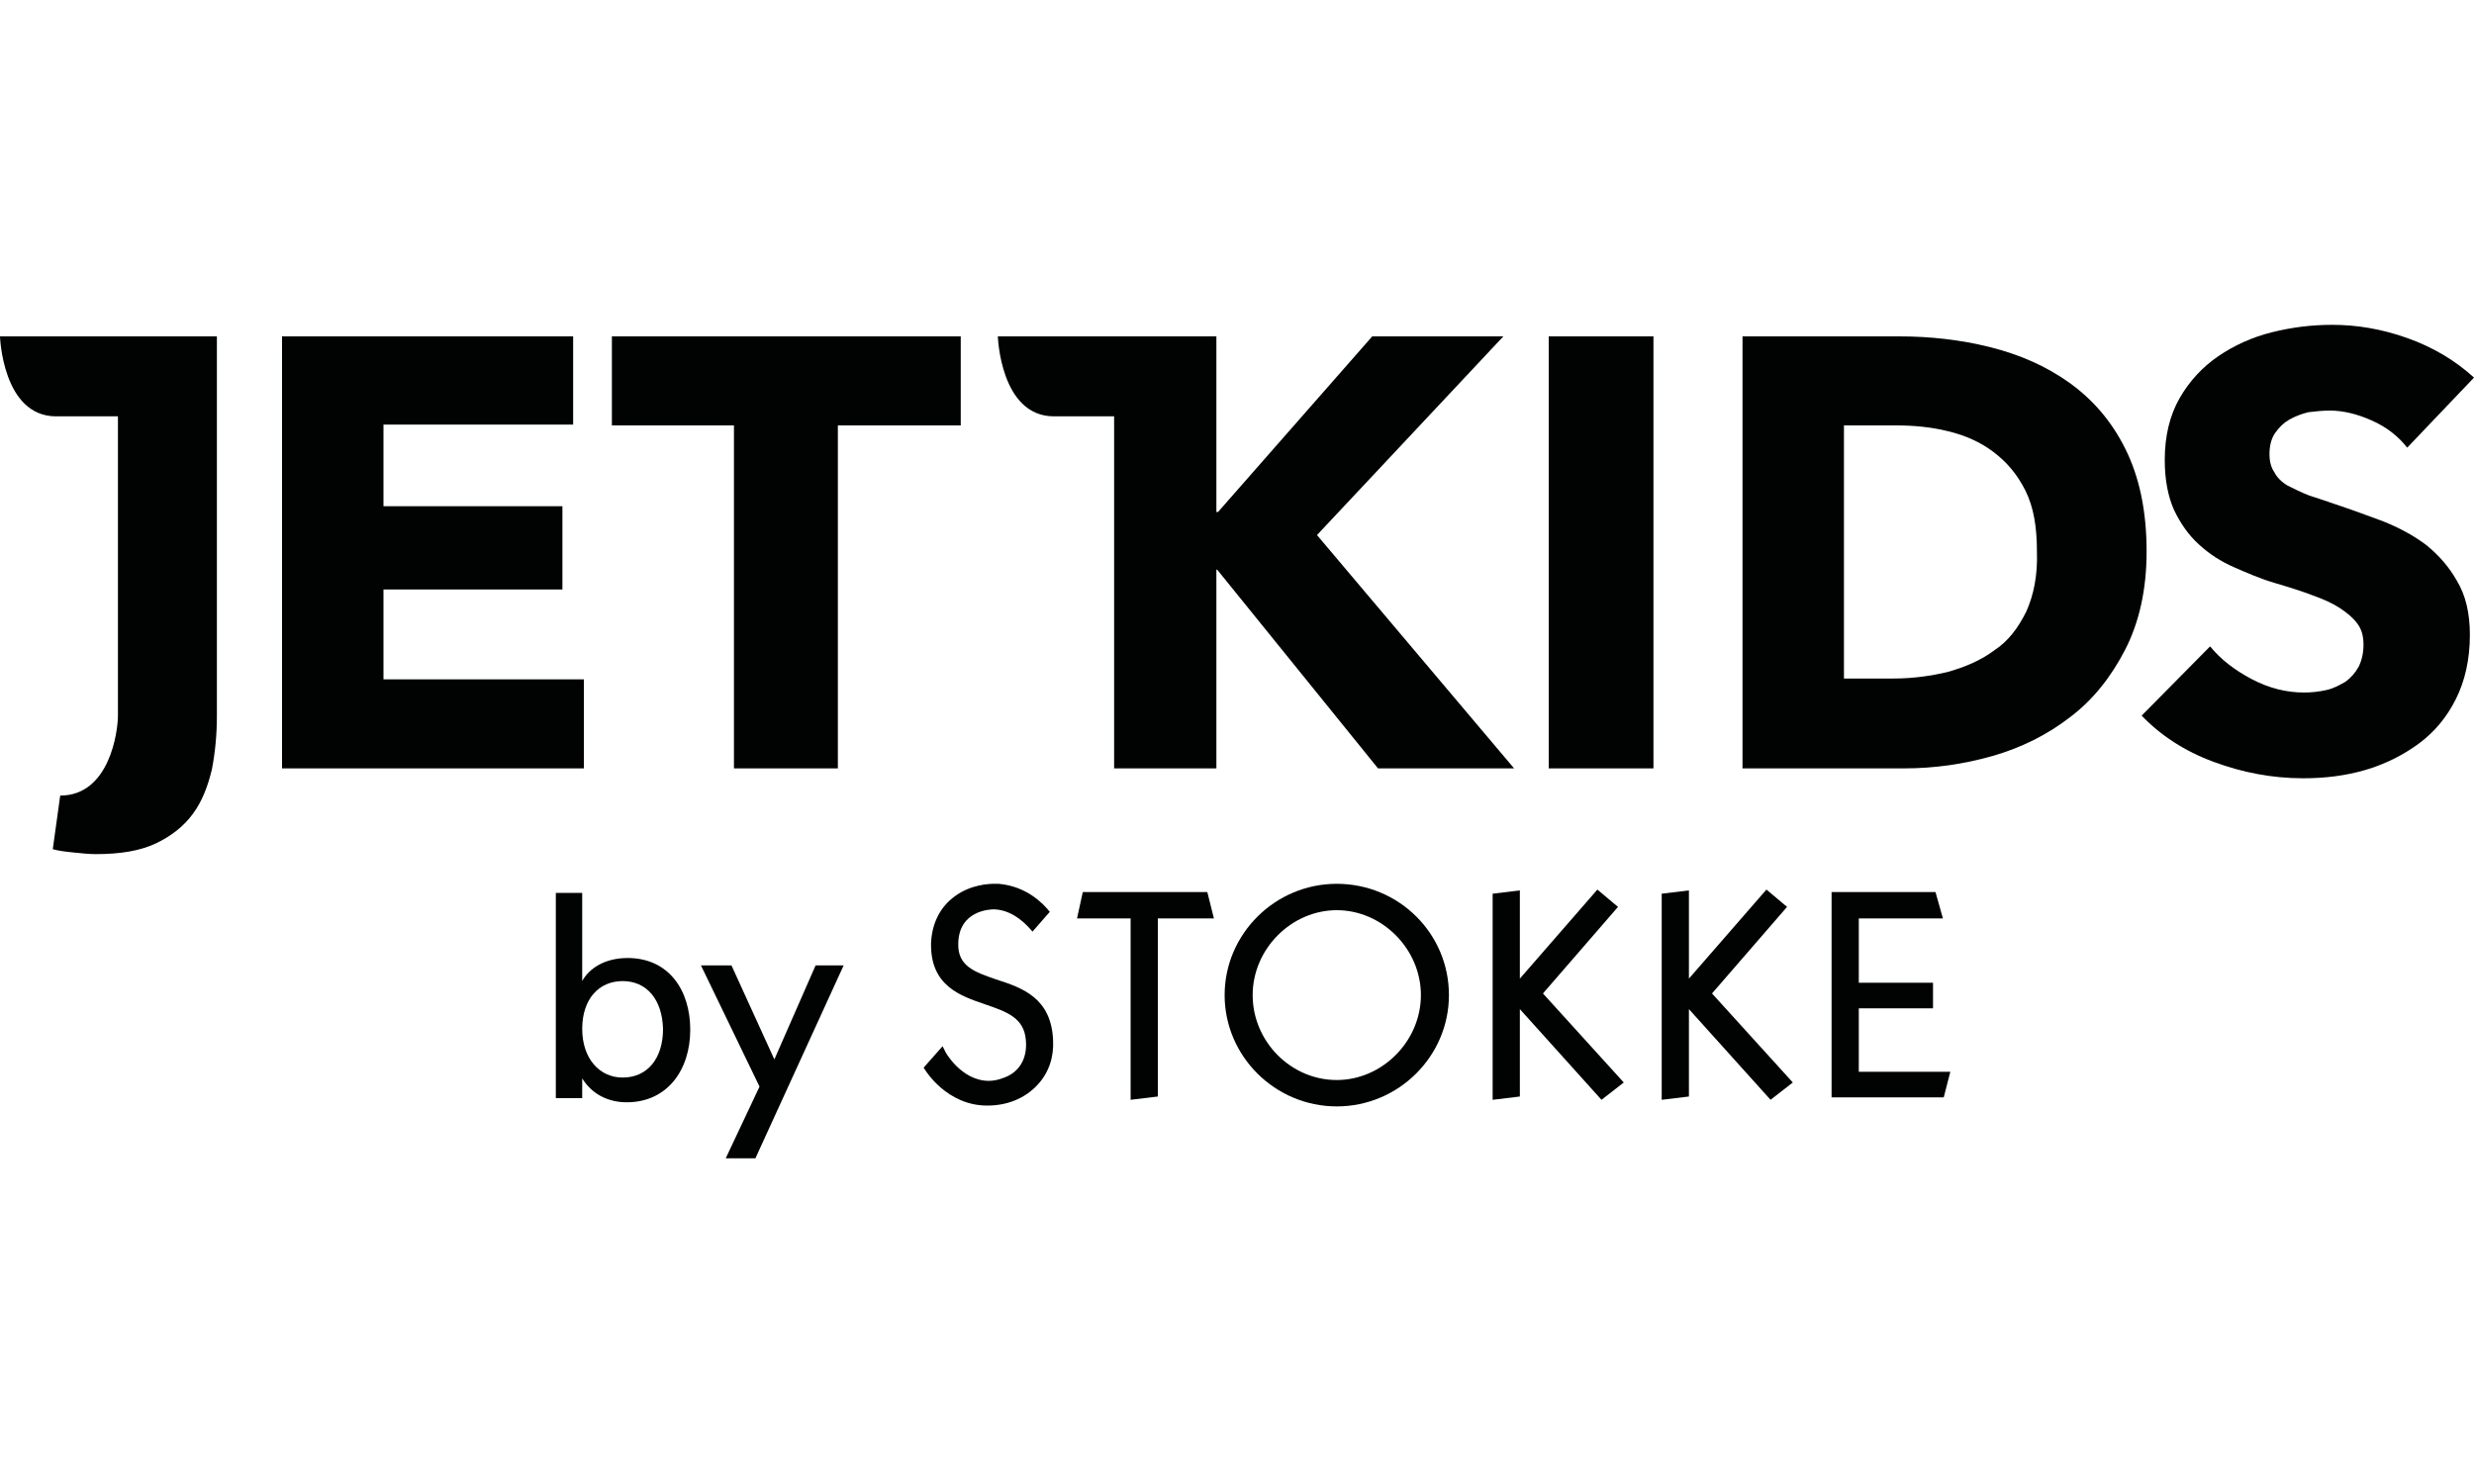 <?xml version="1.0" encoding="utf-8"?>
<!-- Generator: Adobe Illustrator 25.1.0, SVG Export Plug-In . SVG Version: 6.00 Build 0)  -->
<svg version="1.1" id="Ebene_1" xmlns="http://www.w3.org/2000/svg" xmlns:xlink="http://www.w3.org/1999/xlink" x="0px" y="0px"
	 viewBox="0 0 300 180" style="enable-background:new 0 0 300 180;" xml:space="preserve">
<style type="text/css">
	.st0{fill:#010202;}
</style>
<polygon class="st0" points="46.5,71.5 68.2,71.5 68.2,61.4 46.5,61.4 46.5,51.5 69.5,51.5 69.5,40.8 34.2,40.8 34.2,93.2 
	70.8,93.2 70.8,82.4 46.5,82.4 "/>
<polygon class="st0" points="74.2,51.6 89,51.6 89,93.2 101.6,93.2 101.6,51.6 116.5,51.6 116.5,40.8 74.2,40.8 "/>
<path class="st0" d="M182.3,40.8h-15.9l-18.7,21.3h-0.2V40.8h-2h-10.3H121c0,0,0.3,9.7,6.8,9.7h7.3v42.7h12.4V69.1h0.1l19.5,24.1
	h16.5l-23.9-28.3L182.3,40.8z"/>
<rect x="187.8" y="40.8" class="st0" width="12.7" height="52.4"/>
<path class="st0" d="M257.7,54.4c-1.7-3.4-4-6-6.8-8c-2.8-2-6-3.4-9.6-4.3c-3.6-0.9-7.3-1.3-11-1.3h-19v52.4h19.6
	c3.6,0,7.2-0.5,10.7-1.5c3.5-1,6.7-2.6,9.4-4.7c2.8-2.1,5-4.9,6.7-8.2c1.7-3.3,2.6-7.3,2.6-11.9C260.3,61.9,259.4,57.8,257.7,54.4
	 M245.7,74.2c-1,2-2.2,3.6-3.9,4.7c-1.6,1.2-3.5,2-5.6,2.6c-2.1,0.5-4.3,0.8-6.6,0.8h-6V51.6h6.3c2.2,0,4.3,0.2,6.3,0.7
	c2.1,0.5,3.9,1.3,5.5,2.5c1.6,1.2,2.9,2.7,3.9,4.7c1,2,1.4,4.4,1.4,7.4C247.1,69.8,246.6,72.2,245.7,74.2"/>
<path class="st0" d="M294.2,66.1c-1.6-1.2-3.3-2.1-5.3-2.9c-1.9-0.7-3.8-1.4-5.6-2c-1.2-0.4-2.3-0.8-3.3-1.1c-1-0.4-1.8-0.8-2.6-1.2
	c-0.7-0.4-1.3-1-1.6-1.6c-0.4-0.6-0.6-1.3-0.6-2.2c0-1,0.2-1.9,0.7-2.6c0.5-0.7,1-1.2,1.7-1.6c0.7-0.4,1.5-0.7,2.3-0.9
	c0.9-0.1,1.7-0.2,2.6-0.2c1.6,0,3.3,0.4,5.1,1.2c1.8,0.8,3.2,1.9,4.3,3.3l8.1-8.5c-2.3-2.1-5-3.7-8.1-4.8c-3.1-1.1-6.1-1.6-9.1-1.6
	c-2.5,0-4.9,0.3-7.3,0.9c-2.4,0.6-4.6,1.6-6.5,2.9c-1.9,1.3-3.5,3-4.7,5.1c-1.2,2.1-1.8,4.6-1.8,7.5c0,2.4,0.4,4.4,1.1,6
	c0.8,1.7,1.8,3.1,3,4.2c1.3,1.2,2.7,2.1,4.3,2.8c1.6,0.7,3.2,1.4,4.9,1.9c1.7,0.5,3.3,1,4.6,1.5c1.4,0.5,2.5,1,3.4,1.6
	c0.9,0.6,1.6,1.2,2.1,1.9c0.5,0.7,0.7,1.5,0.7,2.5c0,1-0.2,1.9-0.6,2.7c-0.4,0.7-0.9,1.3-1.6,1.8c-0.7,0.4-1.4,0.8-2.3,1
	c-0.9,0.2-1.8,0.3-2.7,0.3c-2.1,0-4.2-0.5-6.3-1.6c-2.1-1.1-3.8-2.4-5.1-4l-8.3,8.4c2.3,2.4,5.2,4.3,8.7,5.6c3.5,1.3,7.1,2,10.9,2
	c2.6,0,5.1-0.3,7.5-1c2.4-0.7,4.6-1.8,6.5-3.2c1.9-1.4,3.4-3.2,4.5-5.4c1.1-2.2,1.7-4.8,1.7-7.8c0-2.6-0.5-4.8-1.6-6.6
	C297,68.8,295.7,67.3,294.2,66.1"/>
<path class="st0" d="M18.7,40.8H0c0,0,0.3,9.7,6.8,9.7h7.5v36.3c0,1.9-1,9.7-7,9.7L6.4,103c0.7,0.2,1.5,0.3,2.5,0.4
	c1,0.1,1.9,0.2,2.7,0.2c3,0,5.4-0.4,7.3-1.3c1.9-0.9,3.4-2.1,4.5-3.6c1.1-1.5,1.8-3.3,2.3-5.4c0.4-2.1,0.6-4.2,0.6-6.5V48.9v-8.1
	h-6.2H18.7z"/>
<polygon class="st0" points="146.4,108.2 131.3,108.2 130.6,111.4 137.1,111.4 137.1,133.4 140.4,133 140.4,111.4 147.2,111.4 "/>
<polygon class="st0" points="207.6,120.5 216.7,110 214.2,107.9 204.8,118.7 204.8,108 201.5,108.4 201.5,133.4 204.8,133 
	204.8,122.4 214.7,133.4 217.4,131.3 "/>
<polygon class="st0" points="187.1,120.5 196.2,110 193.7,107.9 184.3,118.7 184.3,108 181,108.4 181,133.4 184.3,133 184.3,122.4 
	194.2,133.4 196.9,131.3 "/>
<path class="st0" d="M162.1,107.2c-7.5,0-13.6,6.1-13.6,13.5c0,7.4,6.1,13.5,13.6,13.5c7.5,0,13.6-6.1,13.6-13.5
	C175.7,113.2,169.6,107.2,162.1,107.2 M172.3,120.7c0,5.6-4.7,10.3-10.2,10.3c-5.6,0-10.2-4.7-10.2-10.3c0-5.6,4.7-10.3,10.2-10.3
	C167.6,110.4,172.3,115.1,172.3,120.7"/>
<polygon class="st0" points="225.4,130 225.4,122.3 234.4,122.3 234.4,119.2 225.4,119.2 225.4,111.4 235.6,111.4 234.7,108.2 
	222.1,108.2 222.1,133.1 235.7,133.1 236.5,130 "/>
<path class="st0" d="M120.8,118.8c-2.6-0.9-4.7-1.6-4.6-4.4c0.1-4,3.9-4.1,4.3-4.1h0.1c2.4,0.1,4.1,2.1,4.6,2.7l2.1-2.4
	c-0.8-1-2.8-3.1-6.2-3.4c-0.2,0-0.4,0-0.6,0c-0.6,0-2.8,0.1-4.7,1.5c-1.8,1.3-2.8,3.3-2.9,5.7c-0.1,5.2,3.6,6.4,6.5,7.4
	c2.6,0.9,4.8,1.6,5,4.4c0.2,2.3-0.9,4-2.9,4.6c-0.5,0.2-1.1,0.3-1.6,0.3c-3.3,0-5.3-3.5-5.3-3.6l-0.3-0.6l-2.3,2.6l0.2,0.3
	c0,0,2.6,4.3,7.5,4.3h0c2.5,0,4.6-0.9,6.1-2.5c1.4-1.5,2-3.4,1.9-5.4C127.5,121,123.9,119.8,120.8,118.8"/>
<path class="st0" d="M67.4,133.2v-24.9h3.2V119c0.8-1.5,2.7-2.8,5.5-2.8c5,0,7.6,3.9,7.6,8.7c0,4.9-2.8,8.8-7.7,8.8
	c-2.4,0-4.3-1.1-5.4-2.9v2.4H67.4z M75.5,119c-2.9,0-4.9,2.2-4.9,5.8c0,3.6,2.1,5.9,4.9,5.9c3,0,4.9-2.3,4.9-5.9
	C80.3,121.2,78.4,119,75.5,119"/>
<polygon class="st0" points="88,140.5 92.1,131.8 85,117.1 88.7,117.1 93.9,128.5 98.9,117.1 102.3,117.1 91.6,140.5 "/>
</svg>

